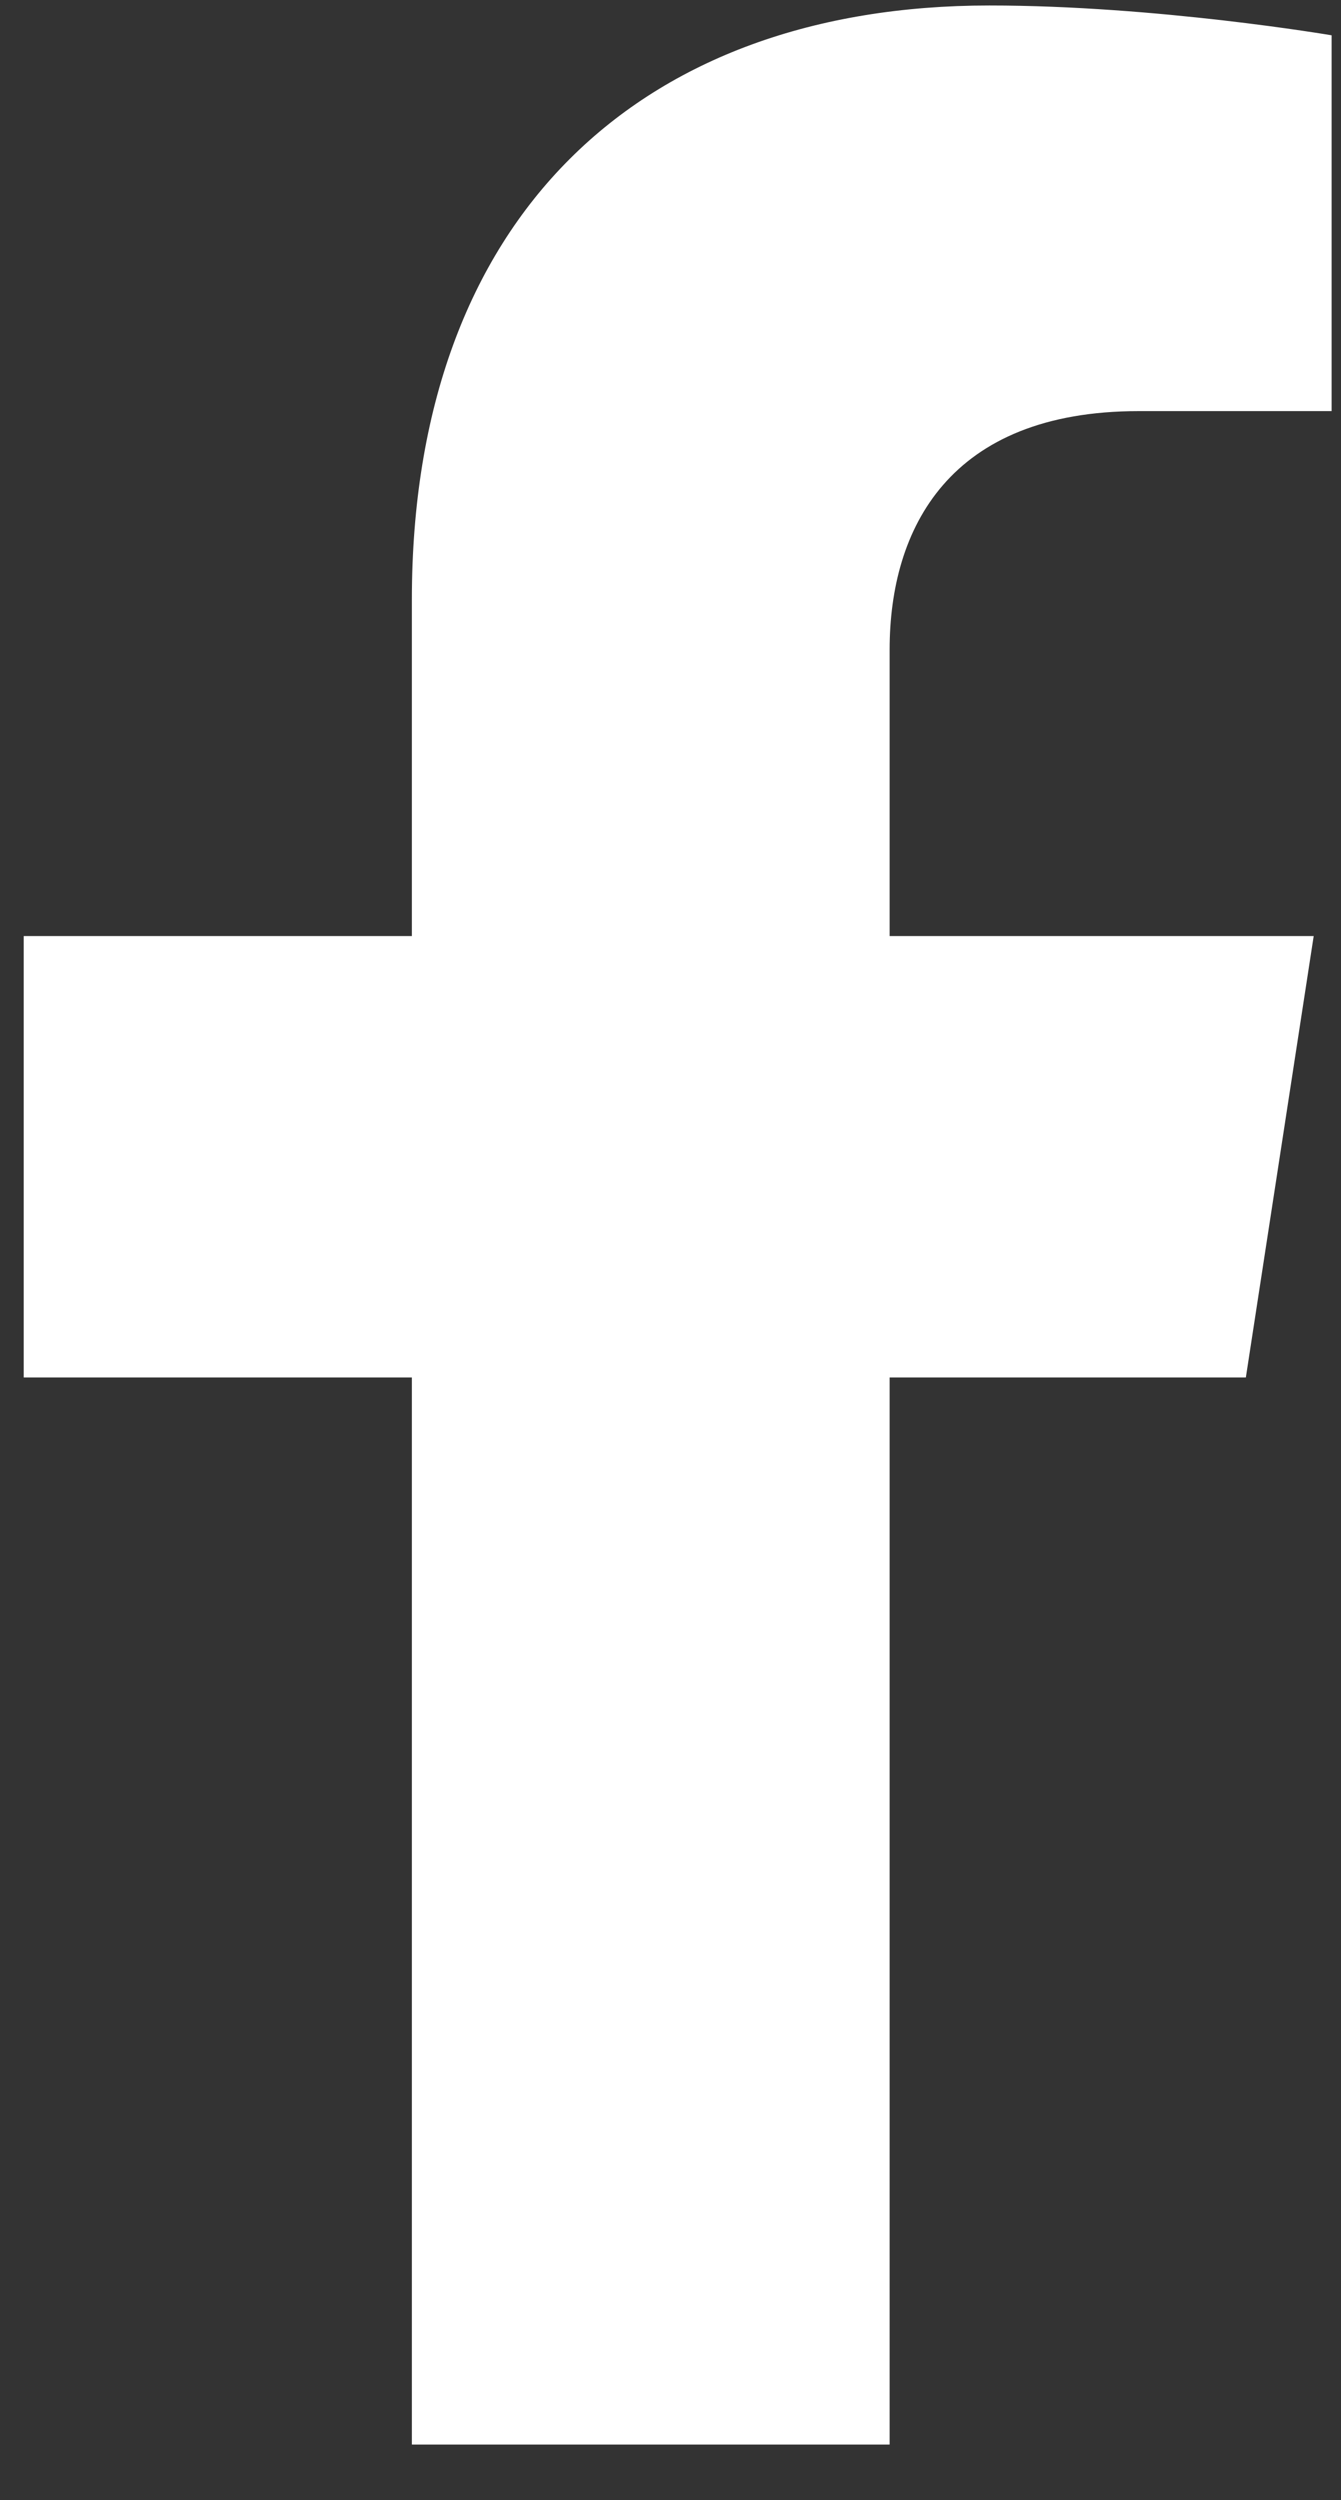 <?xml version="1.0" encoding="UTF-8"?> <svg xmlns="http://www.w3.org/2000/svg" width="22" height="41" viewBox="0 0 22 41" fill="none"><rect x="0" y="0" width="22" height="41" fill="#333333" stroke="none"/><path d="M20.439 22.59L21.552 15.351H14.595V10.653C14.595 8.673 15.567 6.742 18.683 6.742H21.846V0.579C21.846 0.579 18.976 0.09 16.231 0.09C10.502 0.09 6.757 3.557 6.757 9.834V15.351H0.389V22.59H6.757V40.09H14.595V22.59H20.439Z" fill="white"></path></svg> 